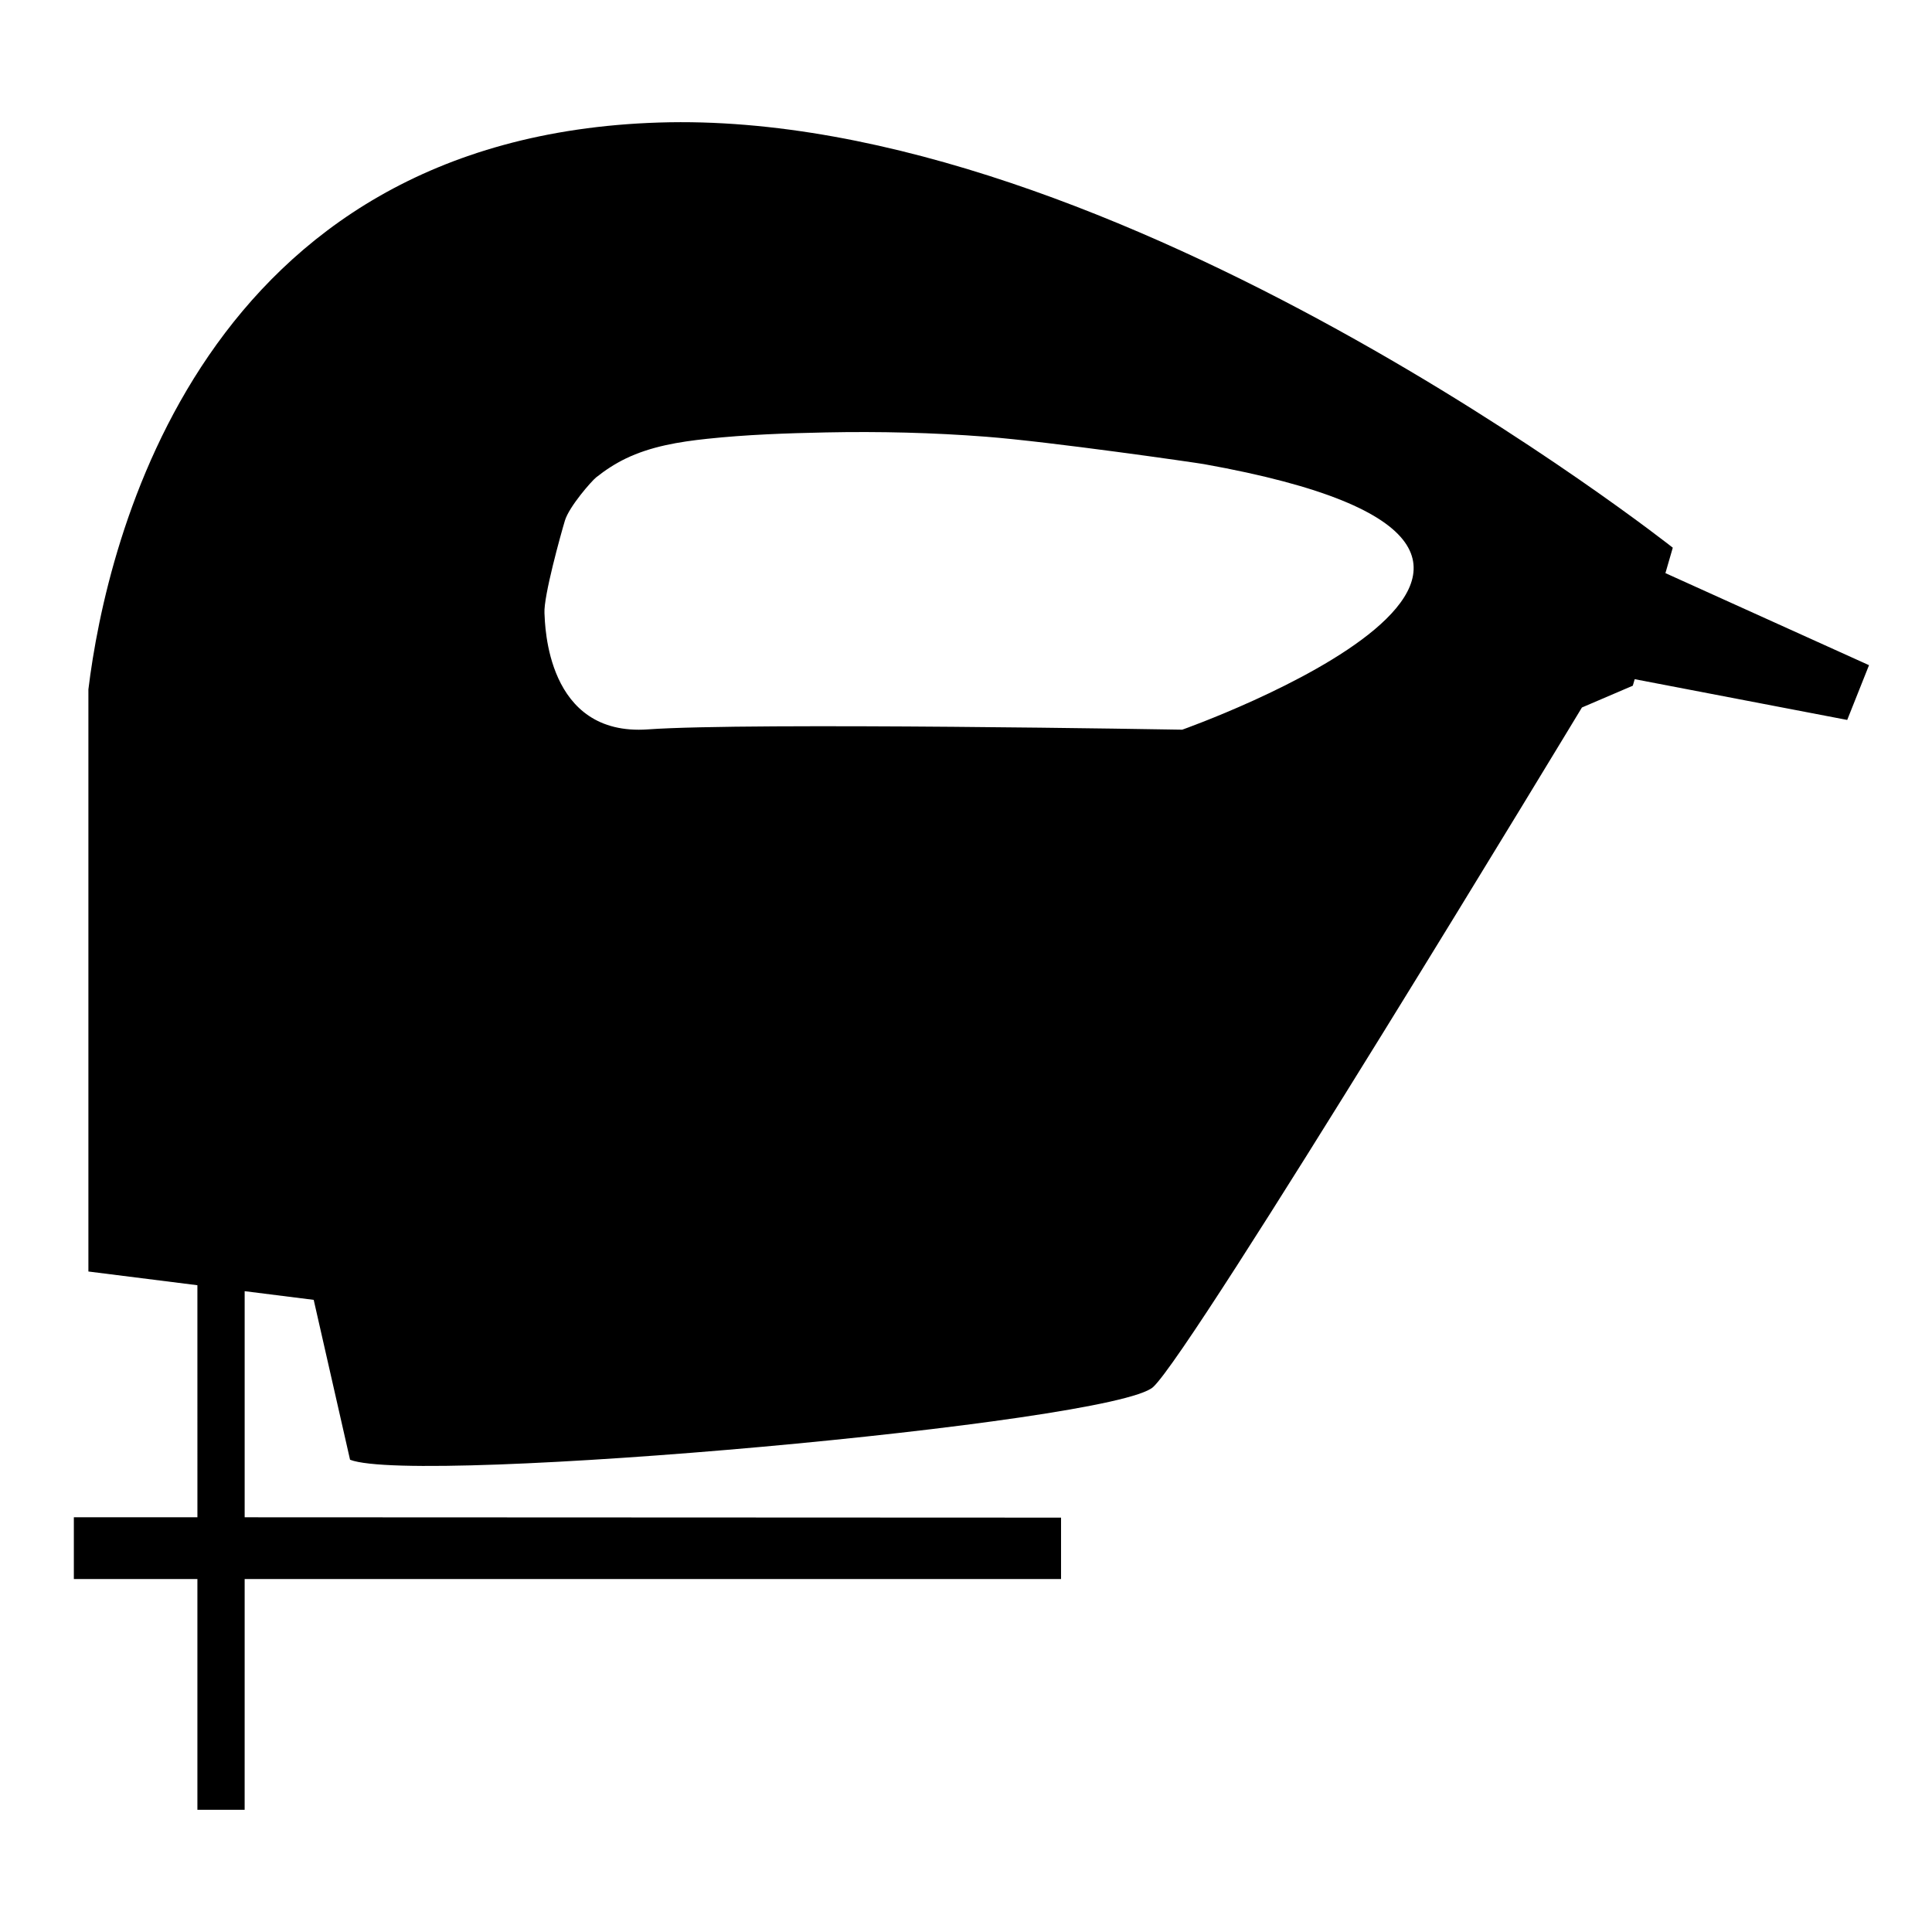 <?xml version="1.0" encoding="UTF-8"?>
<!-- Uploaded to: SVG Repo, www.svgrepo.com, Generator: SVG Repo Mixer Tools -->
<svg fill="#000000" width="800px" height="800px" version="1.1" viewBox="144 144 512 512" xmlns="http://www.w3.org/2000/svg">
 <path d="m639.31 320.28-53.957-24.395 1.953-6.742s-147.34-116.52-268.68-112.67c-121.34 3.844-146.38 110.74-151.2 150.22v154.27l28.887 3.637 0.004 61.496h-32.746v16.367h32.742v61.152h12.52l0.004-61.148h216.35v-16.281l-216.35-0.09v-59.922l18.297 2.301 9.633 42.371c17.75 6.926 202.23-9.629 212.82-19.262 10.594-9.629 113.64-180.09 113.64-180.09l13.48-5.777 0.504-1.727 56.32 10.801zm-182.01 17.094s-114.6-2.004-141.57-0.082c-26.965 1.926-27.277-27.73-27.441-30.812-0.246-4.473 4.336-20.906 5.406-24.484 1.113-3.742 7.098-10.539 8.281-11.48 2.418-1.926 5.008-3.617 7.789-4.969 6.715-3.254 14.219-4.469 21.574-5.254 10.465-1.117 21.035-1.484 31.547-1.699 14.141-0.289 28.285 0.051 42.387 1.137 17.207 1.336 55.66 6.887 57.801 7.269 128.29 22.984-5.777 70.375-5.777 70.375z"/>
</svg>